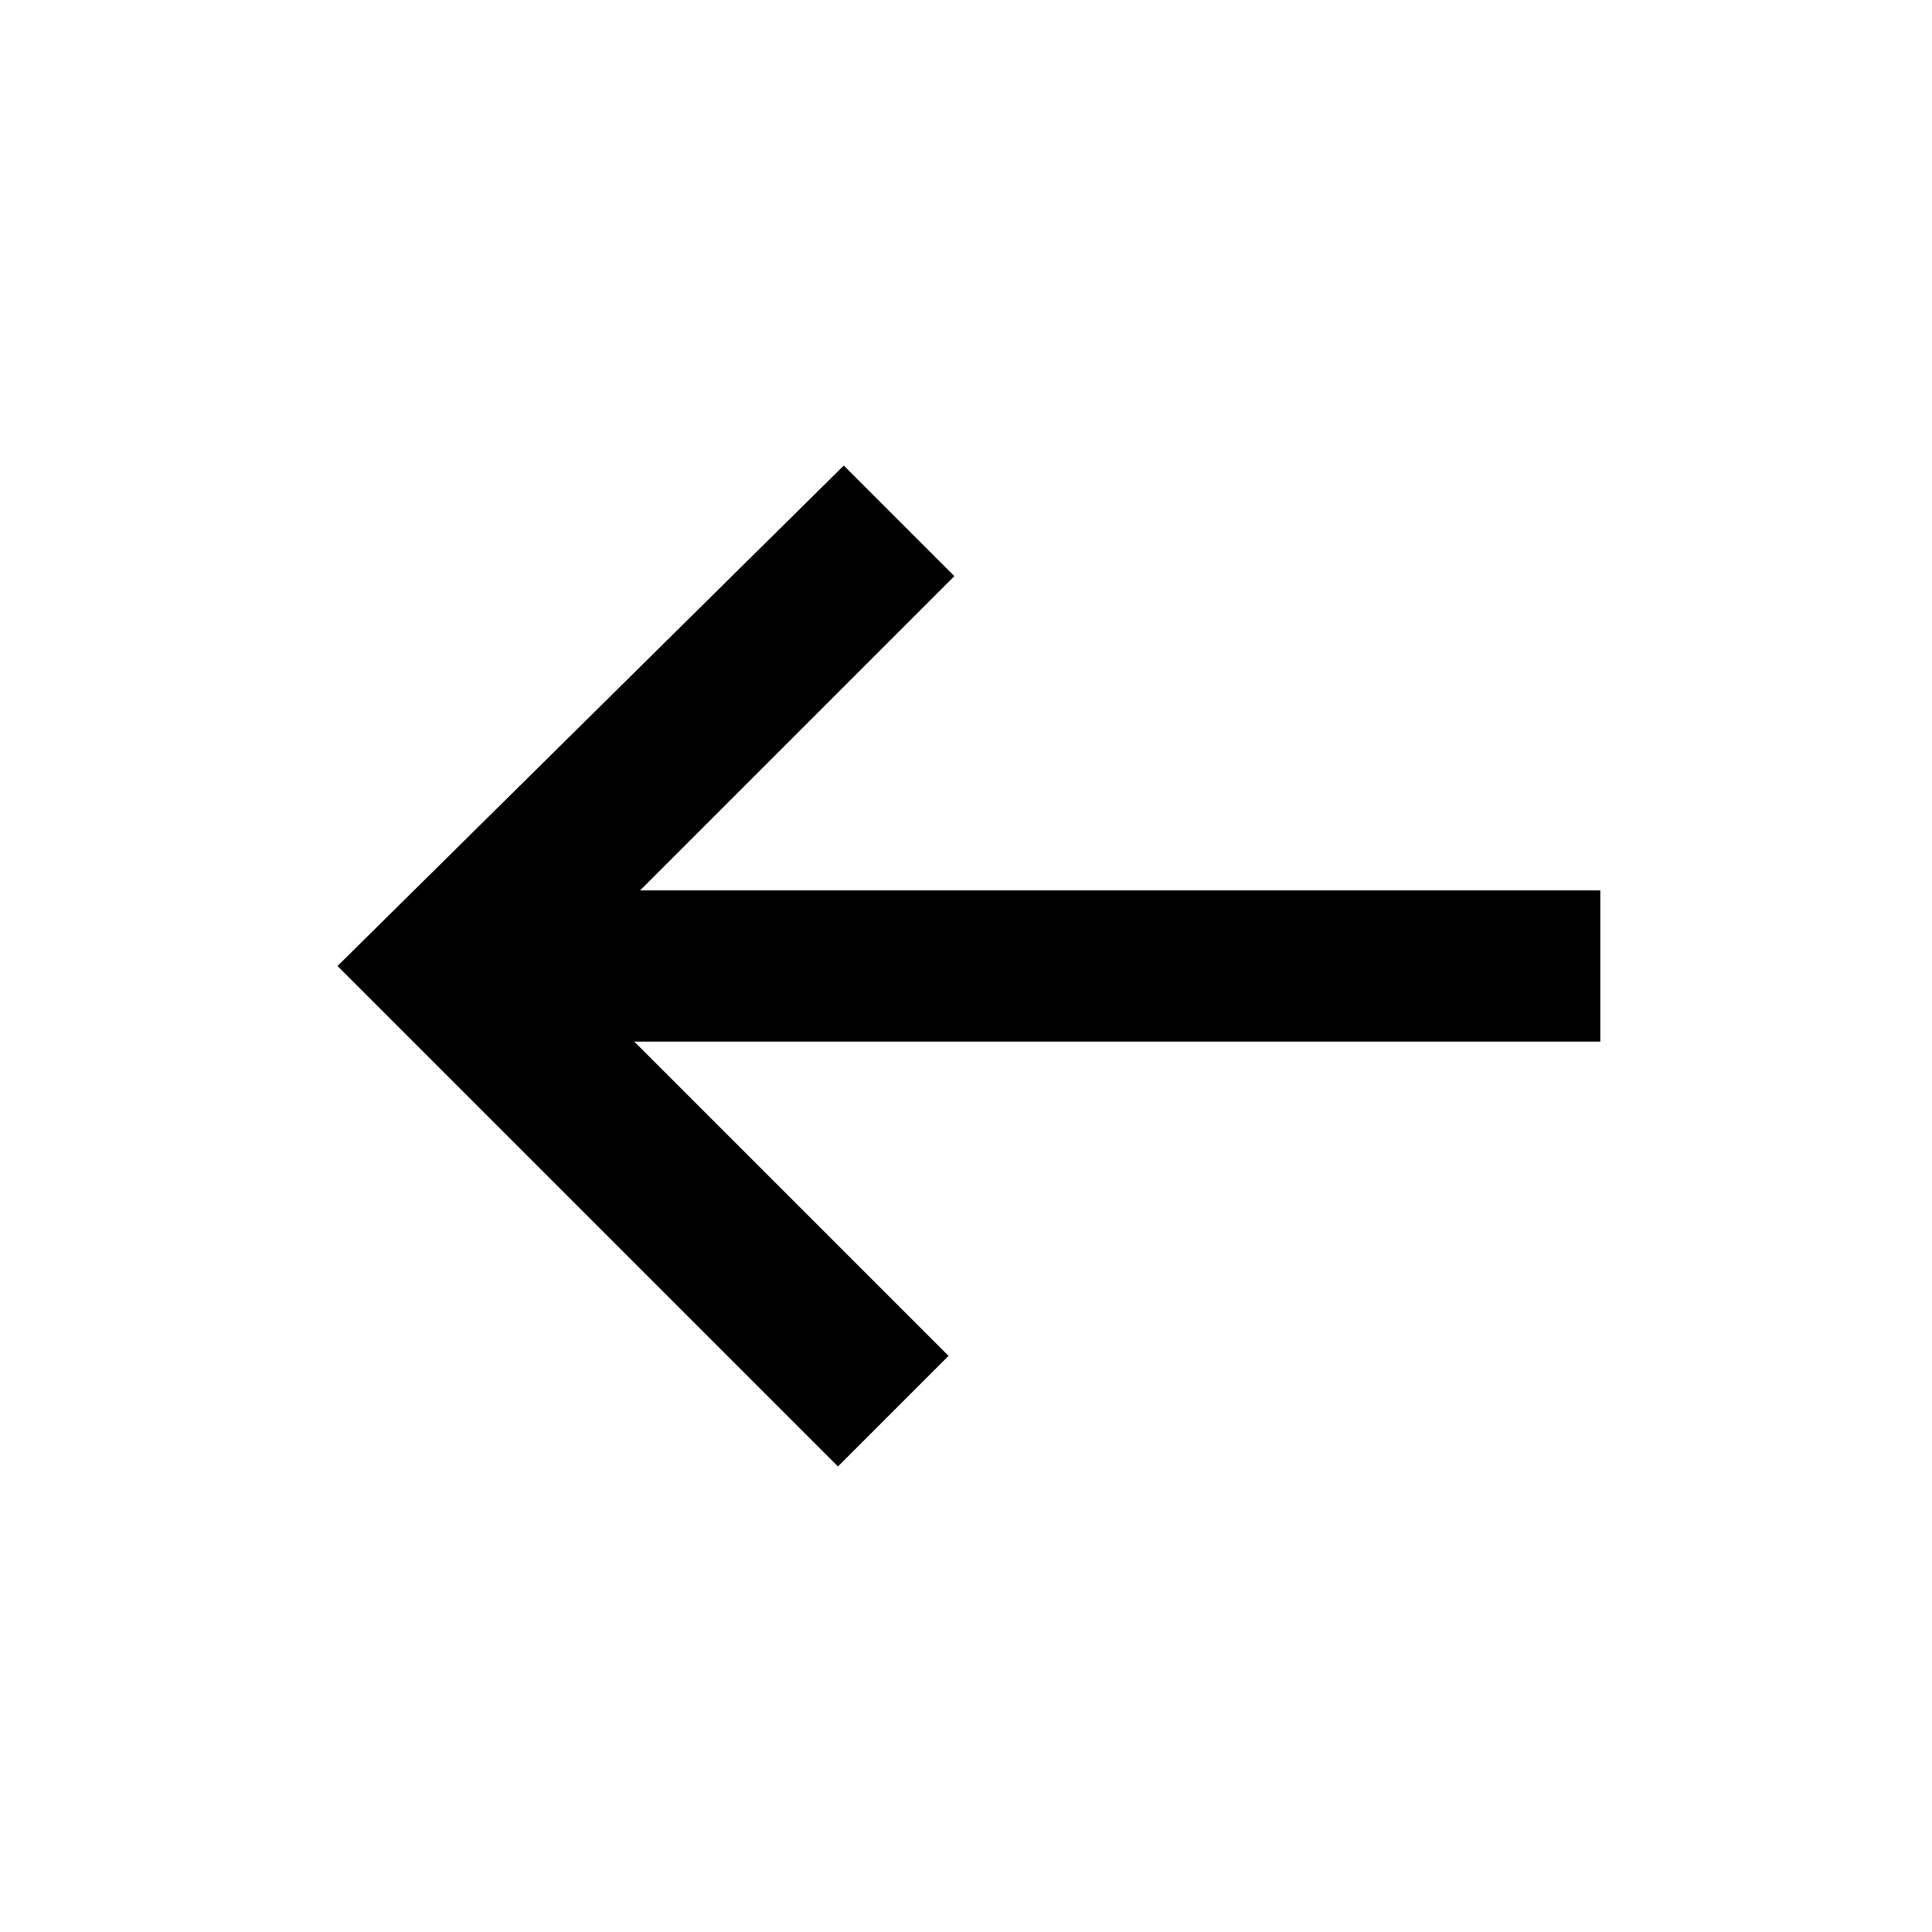 <svg xmlns="http://www.w3.org/2000/svg" xmlns:xlink="http://www.w3.org/1999/xlink" id="Ebene_1" x="0px" y="0px" viewBox="0 0 33.2 33.2" style="enable-background:new 0 0 33.2 33.2;" xml:space="preserve"><g>	<path d="M27.4,17.9H10.9l5.4,5.4l-1.9,1.9l-8.6-8.6L14.5,8l1.9,1.9l-5.4,5.4h16.5V17.9z"></path></g></svg>